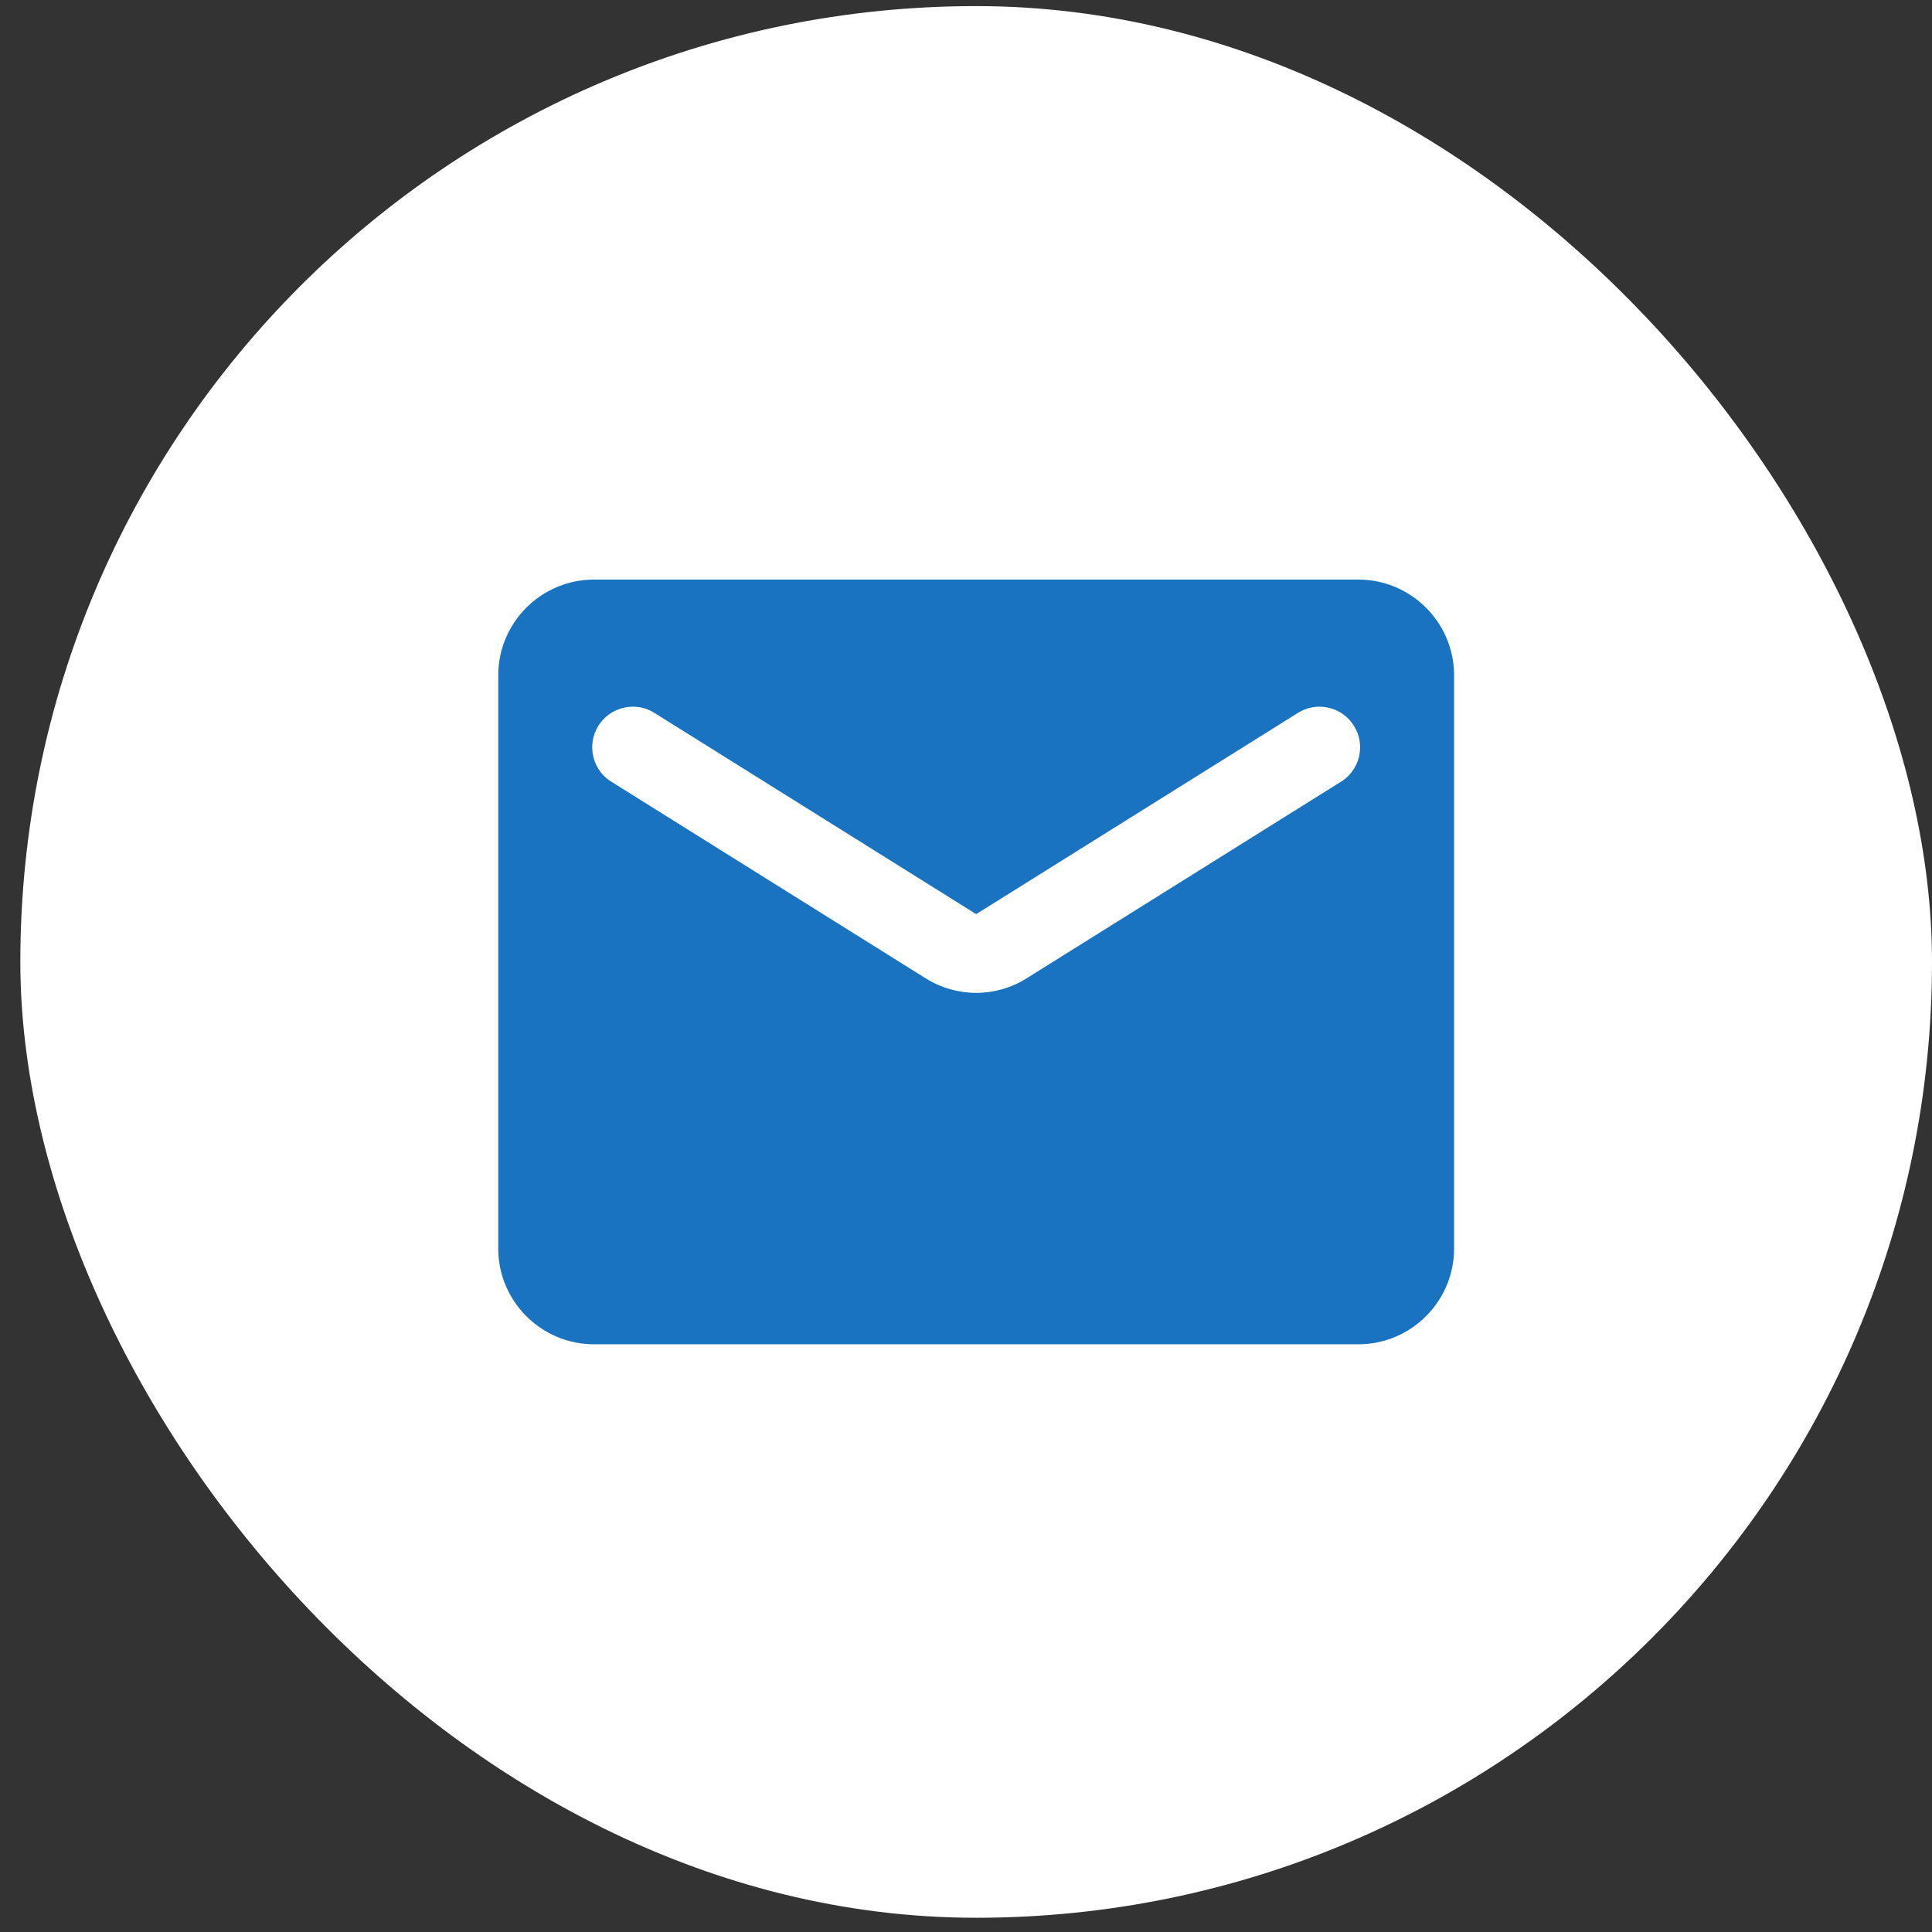 <?xml version="1.0" encoding="UTF-8"?> <svg xmlns="http://www.w3.org/2000/svg" width="38" height="38" viewBox="0 0 38 38" fill="none"><rect x="0" y="0" width="38" height="38" fill="#333333" stroke="none"/><rect x="0.4" y="0.12" width="37.6" height="37.6" rx="18.8" fill="white"></rect><path d="M26.72 11.4H11.68C10.646 11.4 9.8 12.246 9.8 13.28V24.56C9.8 25.594 10.646 26.44 11.68 26.44H26.72C27.754 26.44 28.6 25.594 28.6 24.56V13.28C28.6 12.246 27.754 11.4 26.72 11.4ZM26.344 15.395L20.196 19.24C19.585 19.625 18.814 19.625 18.203 19.24L12.056 15.395C11.961 15.342 11.879 15.271 11.813 15.185C11.747 15.099 11.7 15.001 11.673 14.896C11.646 14.791 11.641 14.682 11.657 14.576C11.674 14.469 11.712 14.367 11.769 14.275C11.827 14.183 11.902 14.104 11.991 14.042C12.079 13.981 12.18 13.938 12.286 13.916C12.392 13.894 12.501 13.894 12.607 13.915C12.713 13.937 12.813 13.98 12.902 14.041L19.2 17.98L25.498 14.041C25.587 13.98 25.687 13.937 25.793 13.915C25.899 13.894 26.008 13.894 26.114 13.916C26.22 13.938 26.32 13.981 26.409 14.042C26.498 14.104 26.573 14.183 26.63 14.275C26.688 14.367 26.726 14.469 26.742 14.576C26.759 14.682 26.754 14.791 26.727 14.896C26.7 15.001 26.652 15.099 26.586 15.185C26.521 15.271 26.438 15.342 26.344 15.395Z" fill="#1A73C0"></path></svg> 
